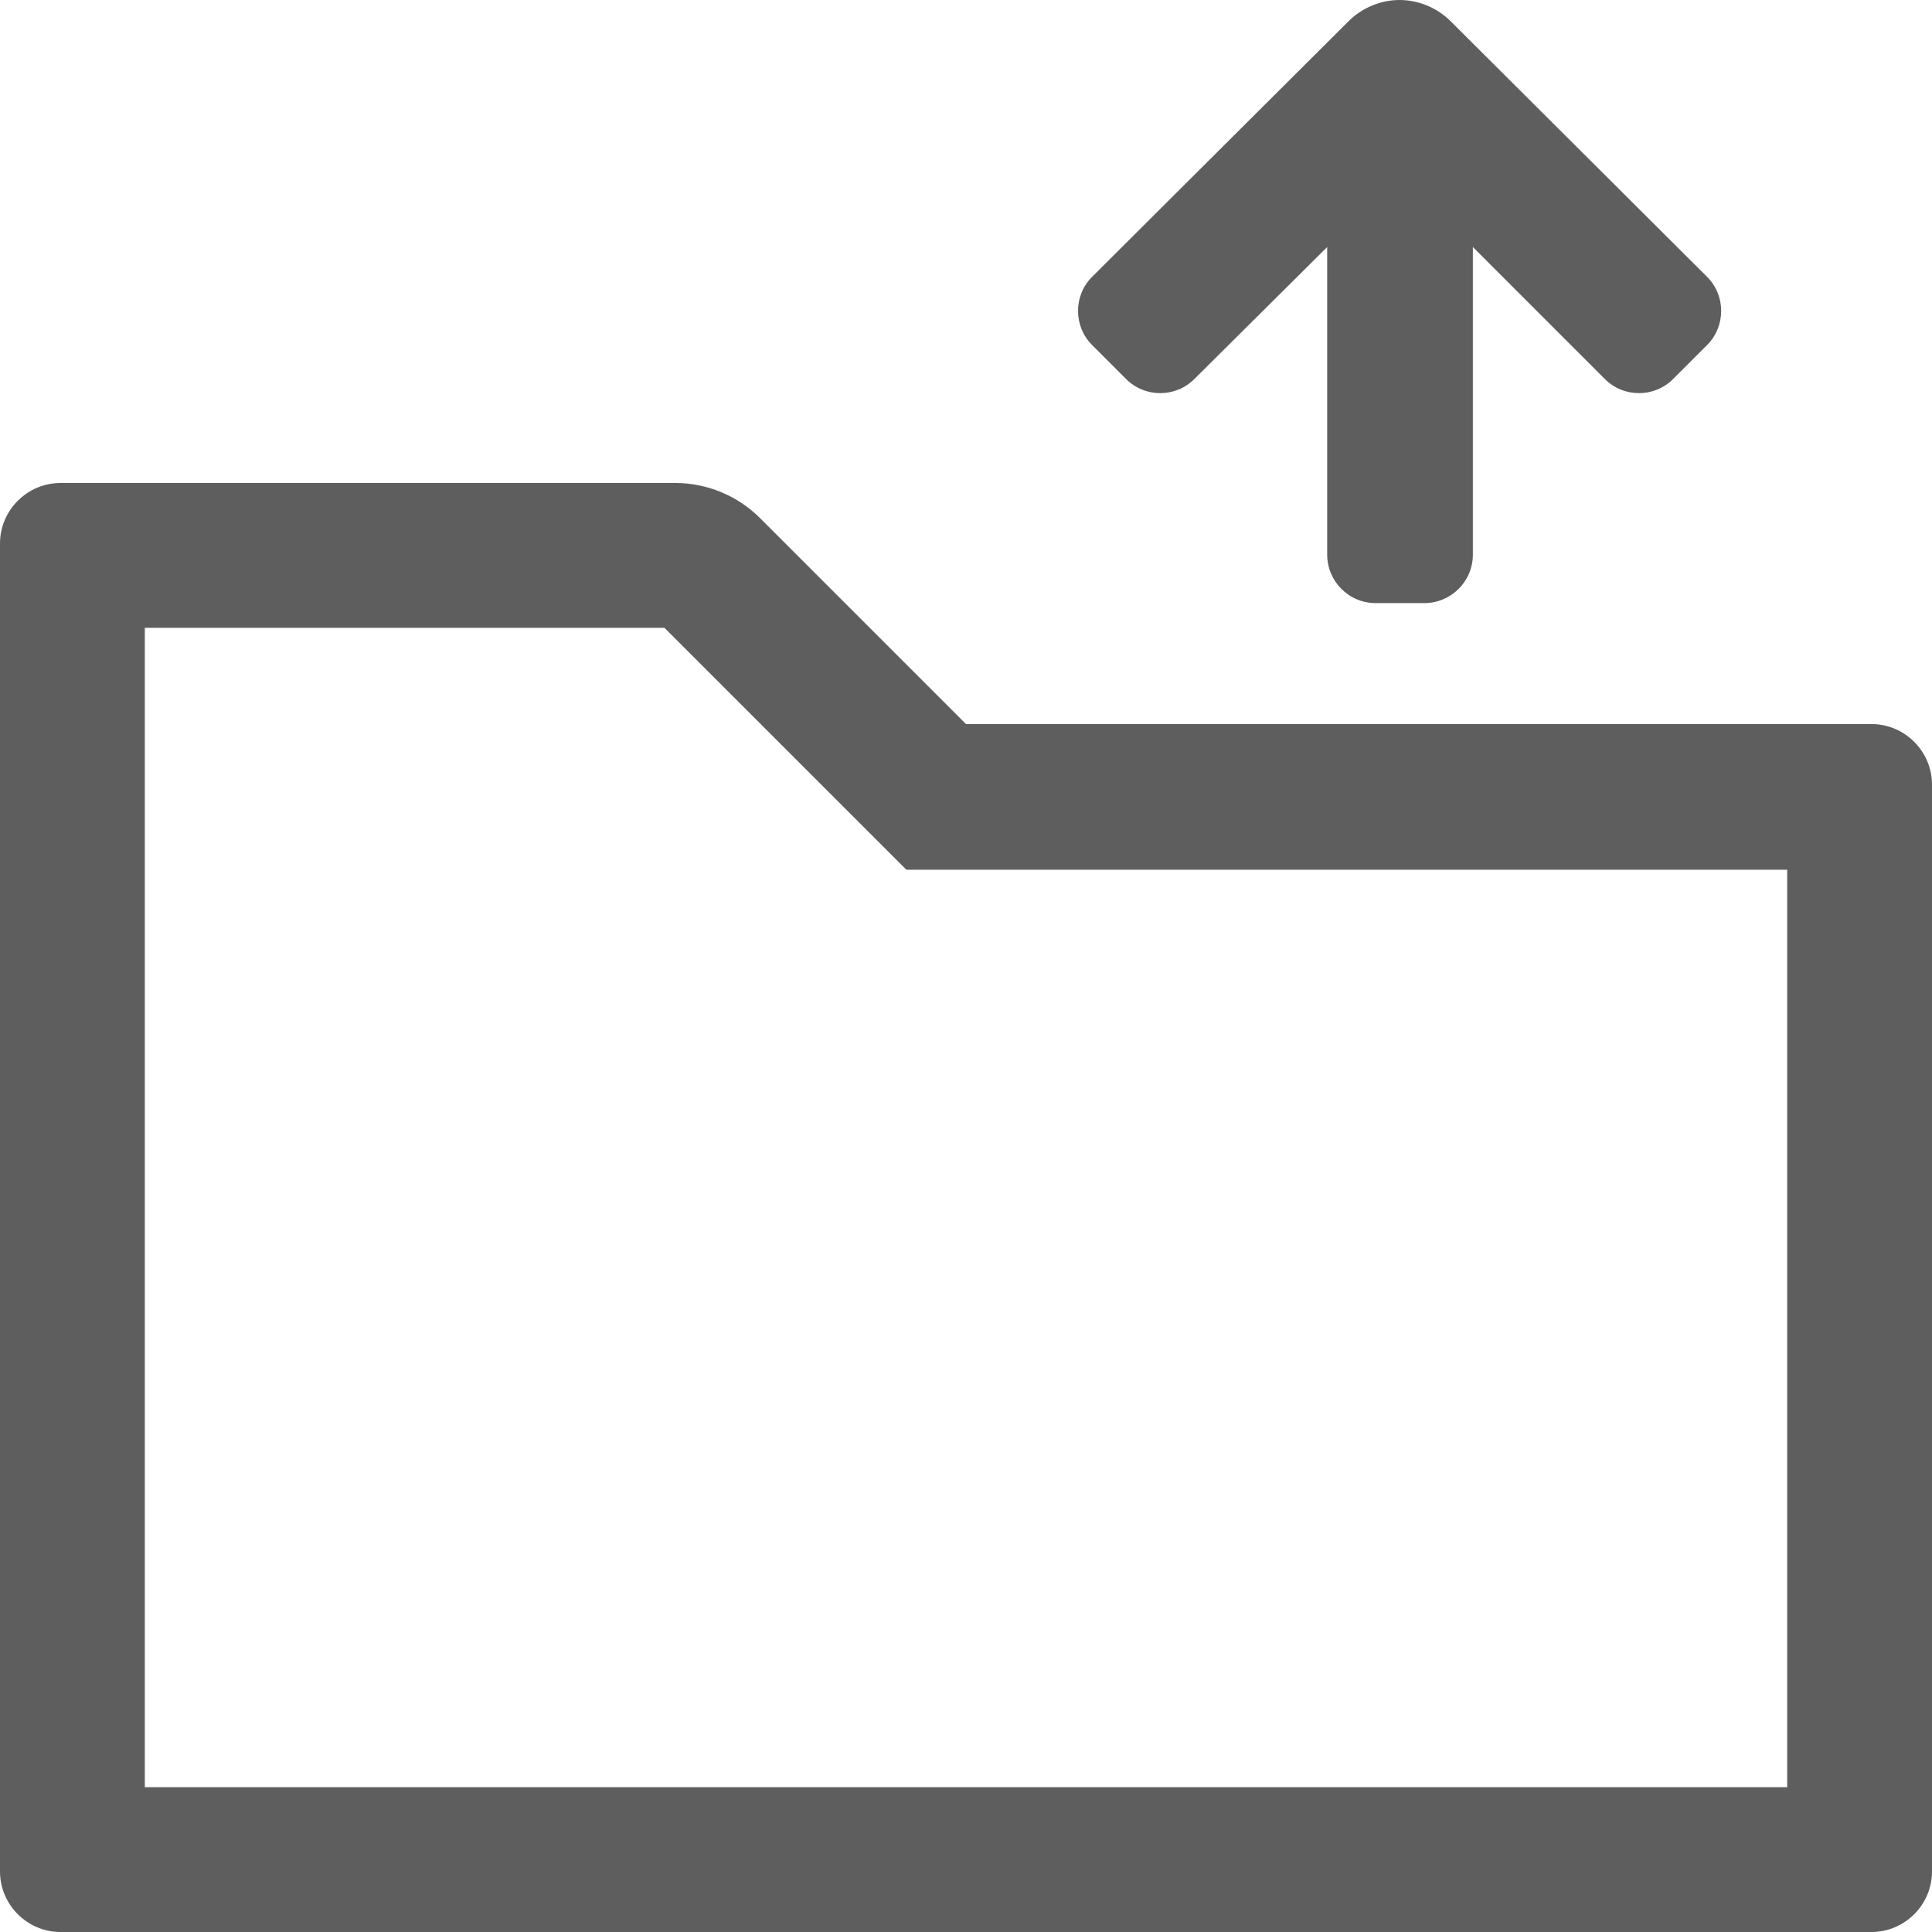 <?xml version="1.0" encoding="UTF-8"?>
<svg id="_レイヤー_1" data-name="レイヤー 1" xmlns="http://www.w3.org/2000/svg" width="8mm" height="8mm" viewBox="0 0 22.68 22.68">
  <defs>
    <style>
      .cls-1 {
        fill: #5e5e5f;
      }
    </style>
  </defs>
  <path class="cls-1" d="M7.8,7.37l2.34,2.34.5.5h10.34v10.77H1.7V7.37h6.1M7.92,5.67H.71c-.39,0-.71.32-.71.71v15.59c0,.39.32.71.71.71h21.26c.39,0,.71-.32.71-.71v-12.76c0-.39-.32-.71-.71-.71h-10.63l-2.42-2.42c-.26-.26-.62-.41-.99-.41h0ZM20.04,3.25L17.03.25c-.16-.16-.38-.25-.6-.25s-.44.09-.6.25l-3.01,3c-.22.22-.22.58,0,.8l.4.4c.22.22.58.22.8,0l1.56-1.55v3.61c0,.31.25.57.57.57h.57c.31,0,.57-.25.57-.57v-3.61l1.55,1.55c.22.22.58.22.8,0l.4-.4c.22-.22.22-.58,0-.8Z"/>
</svg>